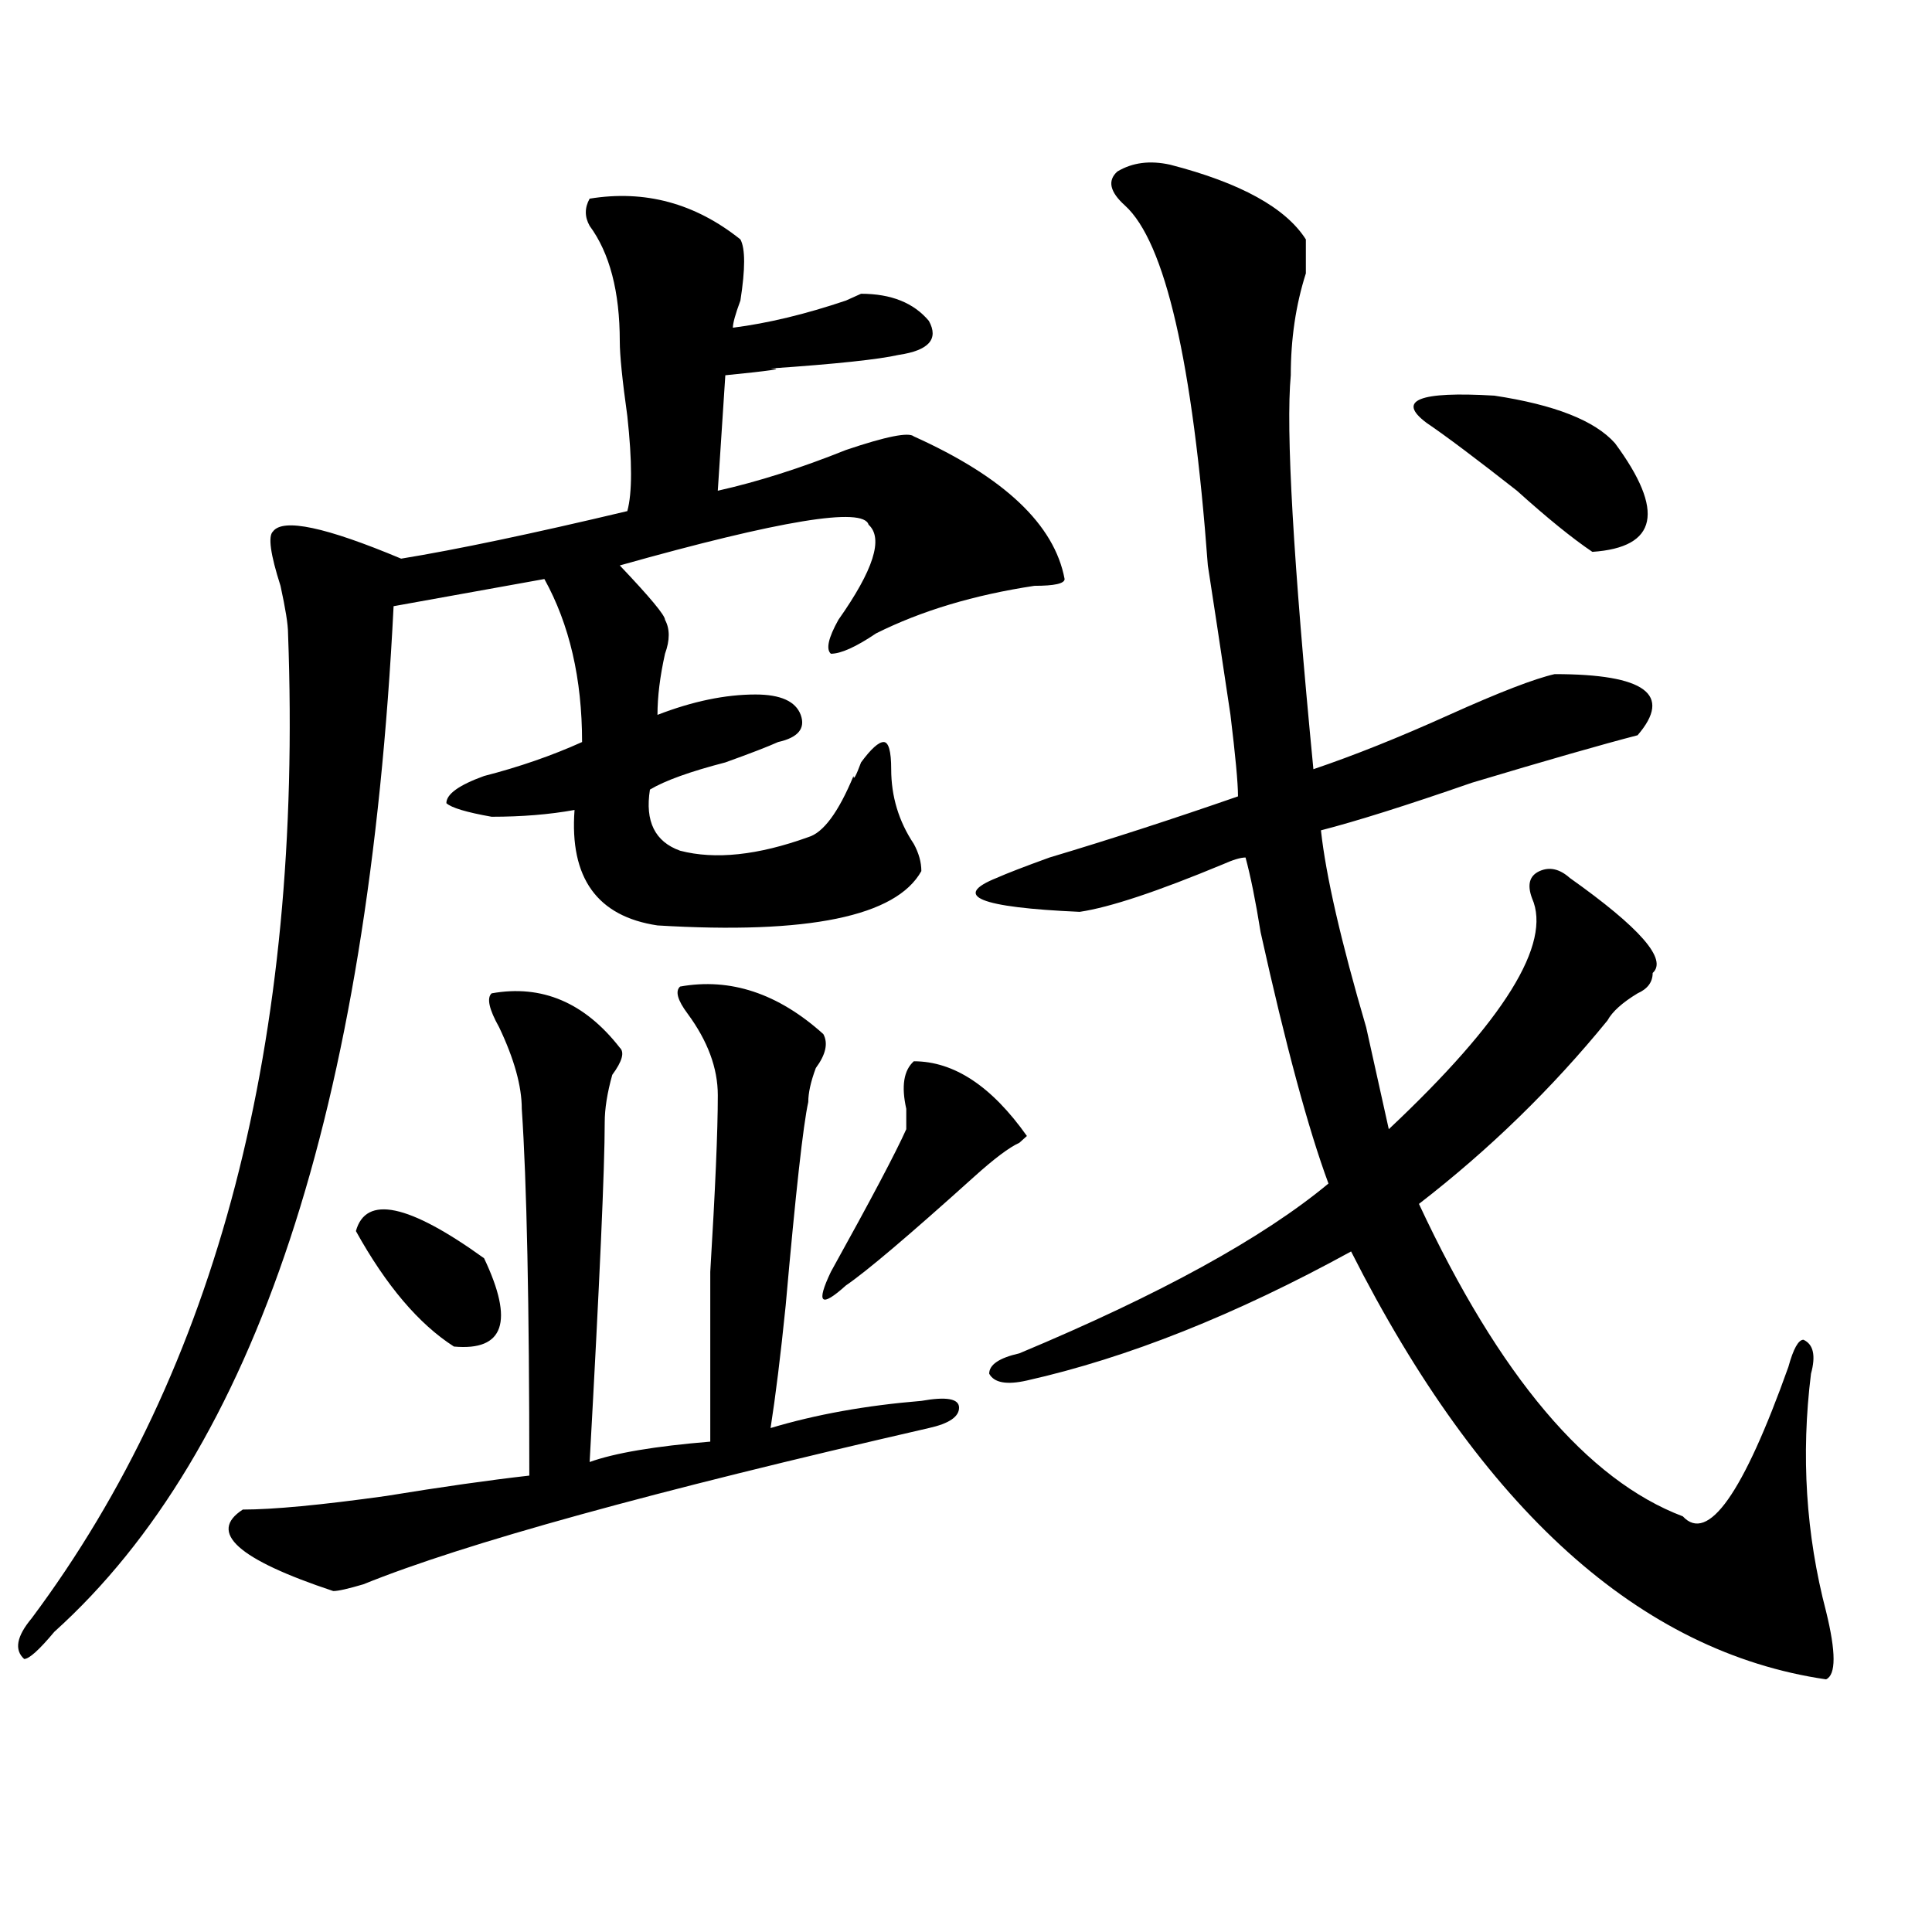 <?xml version="1.0" encoding="utf-8"?>
<!-- Generator: Adobe Illustrator 16.0.0, SVG Export Plug-In . SVG Version: 6.00 Build 0)  -->
<!DOCTYPE svg PUBLIC "-//W3C//DTD SVG 1.1//EN" "http://www.w3.org/Graphics/SVG/1.1/DTD/svg11.dtd">
<svg version="1.1" id="图层_1" xmlns="http://www.w3.org/2000/svg" xmlns:xlink="http://www.w3.org/1999/xlink" x="0px" y="0px"
	 width="1000px" height="1000px" viewBox="0 0 1000 1000" enable-background="new 0 0 1000 1000" xml:space="preserve">
<path d="M383.234,123.922c2.561,4.725,2.561,15.271,0,31.641c-2.622,7.031-3.902,11.756-3.902,14.063
	c18.17-2.307,37.682-7.031,58.535-14.063l7.805-3.516c15.609,0,27.316,4.725,35.121,14.063c5.183,9.394,0,15.271-15.609,17.578
	c-10.427,2.362-32.561,4.725-66.34,7.031c7.805,0,0,1.209-23.414,3.516L371.527,254c20.792-4.669,42.926-11.7,66.34-21.094
	c20.792-7.031,32.499-9.338,35.121-7.031c46.828,21.094,72.803,45.703,78.047,73.828c0,2.362-5.244,3.516-15.609,3.516
	c-31.219,4.725-58.535,12.909-81.949,24.609c-10.427,7.031-18.231,10.547-23.414,10.547c-2.622-2.307-1.342-8.185,3.902-17.578
	c18.17-25.763,23.414-42.188,15.609-49.219c-2.622-9.338-45.548-2.307-128.777,21.094c15.609,16.425,23.414,25.818,23.414,28.125
	c2.561,4.725,2.561,10.547,0,17.578c-2.622,11.756-3.902,22.303-3.902,31.641c18.17-7.031,35.121-10.547,50.73-10.547
	c12.987,0,20.792,3.516,23.414,10.547c2.561,7.031-1.342,11.756-11.707,14.063c-5.244,2.362-14.329,5.878-27.316,10.547
	c-18.231,4.725-31.219,9.394-39.023,14.063c-2.622,16.425,2.561,26.972,15.609,31.641c18.17,4.725,40.304,2.362,66.34-7.031
	c7.805-2.307,15.609-12.854,23.414-31.641c0,2.362,1.28,0,3.902-7.031c5.183-7.031,9.085-10.547,11.707-10.547
	c2.561,0,3.902,4.725,3.902,14.063c0,14.063,3.902,26.972,11.707,38.672c2.561,4.725,3.902,9.394,3.902,14.063
	c-13.049,23.456-58.535,32.85-136.582,28.125c-31.219-4.669-45.548-24.609-42.926-59.766c-13.049,2.362-27.316,3.516-42.926,3.516
	c-13.049-2.307-20.854-4.669-23.414-7.031c0-4.669,6.463-9.338,19.512-14.063c18.17-4.669,35.121-10.547,50.73-17.578
	c0-32.794-6.524-60.919-19.512-84.375l-78.047,14.063c-13.049,260.156-71.584,437.146-175.605,530.859
	c-7.805,9.338-13.049,14.063-15.609,14.063c-5.244-4.725-3.902-11.756,3.902-21.094c96.217-128.869,140.484-298.828,132.68-509.766
	c0-4.669-1.342-12.854-3.902-24.609c-5.244-16.369-6.524-25.763-3.902-28.125c5.183-7.031,27.316-2.307,66.34,14.063
	c28.597-4.669,67.62-12.854,117.07-24.609c2.561-9.338,2.561-25.763,0-49.219c-2.622-18.731-3.902-31.641-3.902-38.672
	c0-25.763-5.244-45.703-15.609-59.766c-2.622-4.669-2.622-9.338,0-14.063C333.784,98.159,359.82,105.19,383.234,123.922z
	 M352.016,510.641c25.975-4.669,50.73,3.516,74.145,24.609c2.561,4.725,1.28,10.547-3.902,17.578
	c-2.622,7.031-3.902,12.909-3.902,17.578c-2.622,11.756-6.524,46.912-11.707,105.469c-2.622,25.818-5.244,46.912-7.805,63.281
	c23.414-7.031,49.389-11.7,78.047-14.063c12.987-2.307,19.512-1.153,19.512,3.516c0,4.725-5.244,8.24-15.609,10.547
	c-143.106,32.85-240.665,59.766-292.676,80.859c-7.805,2.307-13.049,3.516-15.609,3.516c-49.45-16.425-65.06-30.432-46.828-42.188
	c15.609,0,40.304-2.307,74.145-7.031c28.597-4.669,53.291-8.185,74.145-10.547c0-89.044-1.342-152.325-3.902-189.844
	c0-11.7-3.902-25.763-11.707-42.188c-5.244-9.338-6.524-15.216-3.902-17.578c25.975-4.669,48.108,4.725,66.34,28.125
	c2.561,2.362,1.28,7.031-3.902,14.063c-2.622,9.394-3.902,17.578-3.902,24.609c0,23.456-2.622,82.068-7.805,175.781
	c12.987-4.669,33.779-8.185,62.438-10.547c0-16.369,0-45.703,0-87.891c2.561-42.188,3.902-72.619,3.902-91.406
	c0-14.063-5.244-28.125-15.609-42.188C350.674,517.672,349.394,513.003,352.016,510.641z M184.215,637.203
	c5.183-18.731,27.316-14.063,66.34,14.063c15.609,32.85,10.365,48.065-15.609,45.703
	C216.714,685.269,199.824,665.328,184.215,637.203z M472.988,549.313c20.792,0,40.304,12.909,58.535,38.672l-3.902,3.516
	c-5.244,2.362-13.049,8.24-23.414,17.578c-33.841,30.487-55.975,49.219-66.34,56.25c-13.049,11.756-15.609,9.394-7.805-7.031
	c20.792-37.463,33.779-62.072,39.023-73.828c0-2.307,0-5.822,0-10.547C466.464,562.222,467.744,554.037,472.988,549.313z
	 M605.668,85.25c36.401,9.394,59.815,22.303,70.242,38.672c0,4.725,0,10.547,0,17.578c-5.244,16.425-7.805,34.003-7.805,52.734
	c-2.622,28.125,1.28,96.131,11.707,203.906c20.792-7.031,44.206-16.369,70.242-28.125c25.975-11.7,44.206-18.731,54.633-21.094
	c46.828,0,61.096,10.547,42.926,31.641c-18.231,4.725-46.828,12.909-85.852,24.609c-33.841,11.756-59.877,19.94-78.047,24.609
	c2.561,23.456,10.365,57.459,23.414,101.953c5.183,23.456,9.085,41.034,11.707,52.734c59.815-56.25,84.51-96.075,74.145-119.531
	c-2.622-7.031-1.342-11.7,3.902-14.063c5.183-2.307,10.365-1.153,15.609,3.516c36.401,25.818,50.73,42.188,42.926,49.219
	c0,4.725-2.622,8.24-7.805,10.547c-7.805,4.725-13.049,9.394-15.609,14.063c-28.658,35.156-61.157,66.797-97.559,94.922
	c41.584,89.1,87.132,142.987,136.582,161.719c12.987,14.063,31.219-11.7,54.633-77.344c2.561-9.338,5.183-14.063,7.805-14.063
	c5.183,2.362,6.463,8.24,3.902,17.578c-5.244,42.188-2.622,83.222,7.805,123.047c5.183,21.094,5.183,32.794,0,35.156
	c-96.278-14.063-178.228-87.891-245.848-221.484c-59.877,32.85-115.79,55.097-167.801,66.797
	c-10.427,2.362-16.951,1.209-19.512-3.516c0-4.669,5.183-8.185,15.609-10.547c72.803-30.432,126.155-59.766,159.996-87.891
	c-10.427-28.125-22.134-71.466-35.121-130.078c-2.622-16.369-5.244-29.278-7.805-38.672c-2.622,0-6.524,1.209-11.707,3.516
	c-33.841,14.063-58.535,22.303-74.145,24.609c-52.072-2.307-66.34-8.185-42.926-17.578c5.183-2.307,14.268-5.822,27.316-10.547
	c31.219-9.338,63.718-19.885,97.559-31.641c0-7.031-1.342-21.094-3.902-42.188c-5.244-35.156-9.146-60.919-11.707-77.344
	c-7.805-105.469-22.134-167.541-42.926-186.328c-7.805-7.031-9.146-12.854-3.902-17.578
	C586.156,84.097,595.241,82.943,605.668,85.25z M738.348,218.844c-15.609-11.7-3.902-16.369,35.121-14.063
	c31.219,4.725,52.011,12.909,62.438,24.609c25.975,35.156,22.072,53.943-11.707,56.25c-10.427-7.031-23.414-17.578-39.023-31.641
	C764.322,237.631,748.713,225.875,738.348,218.844z"/>
</svg>
